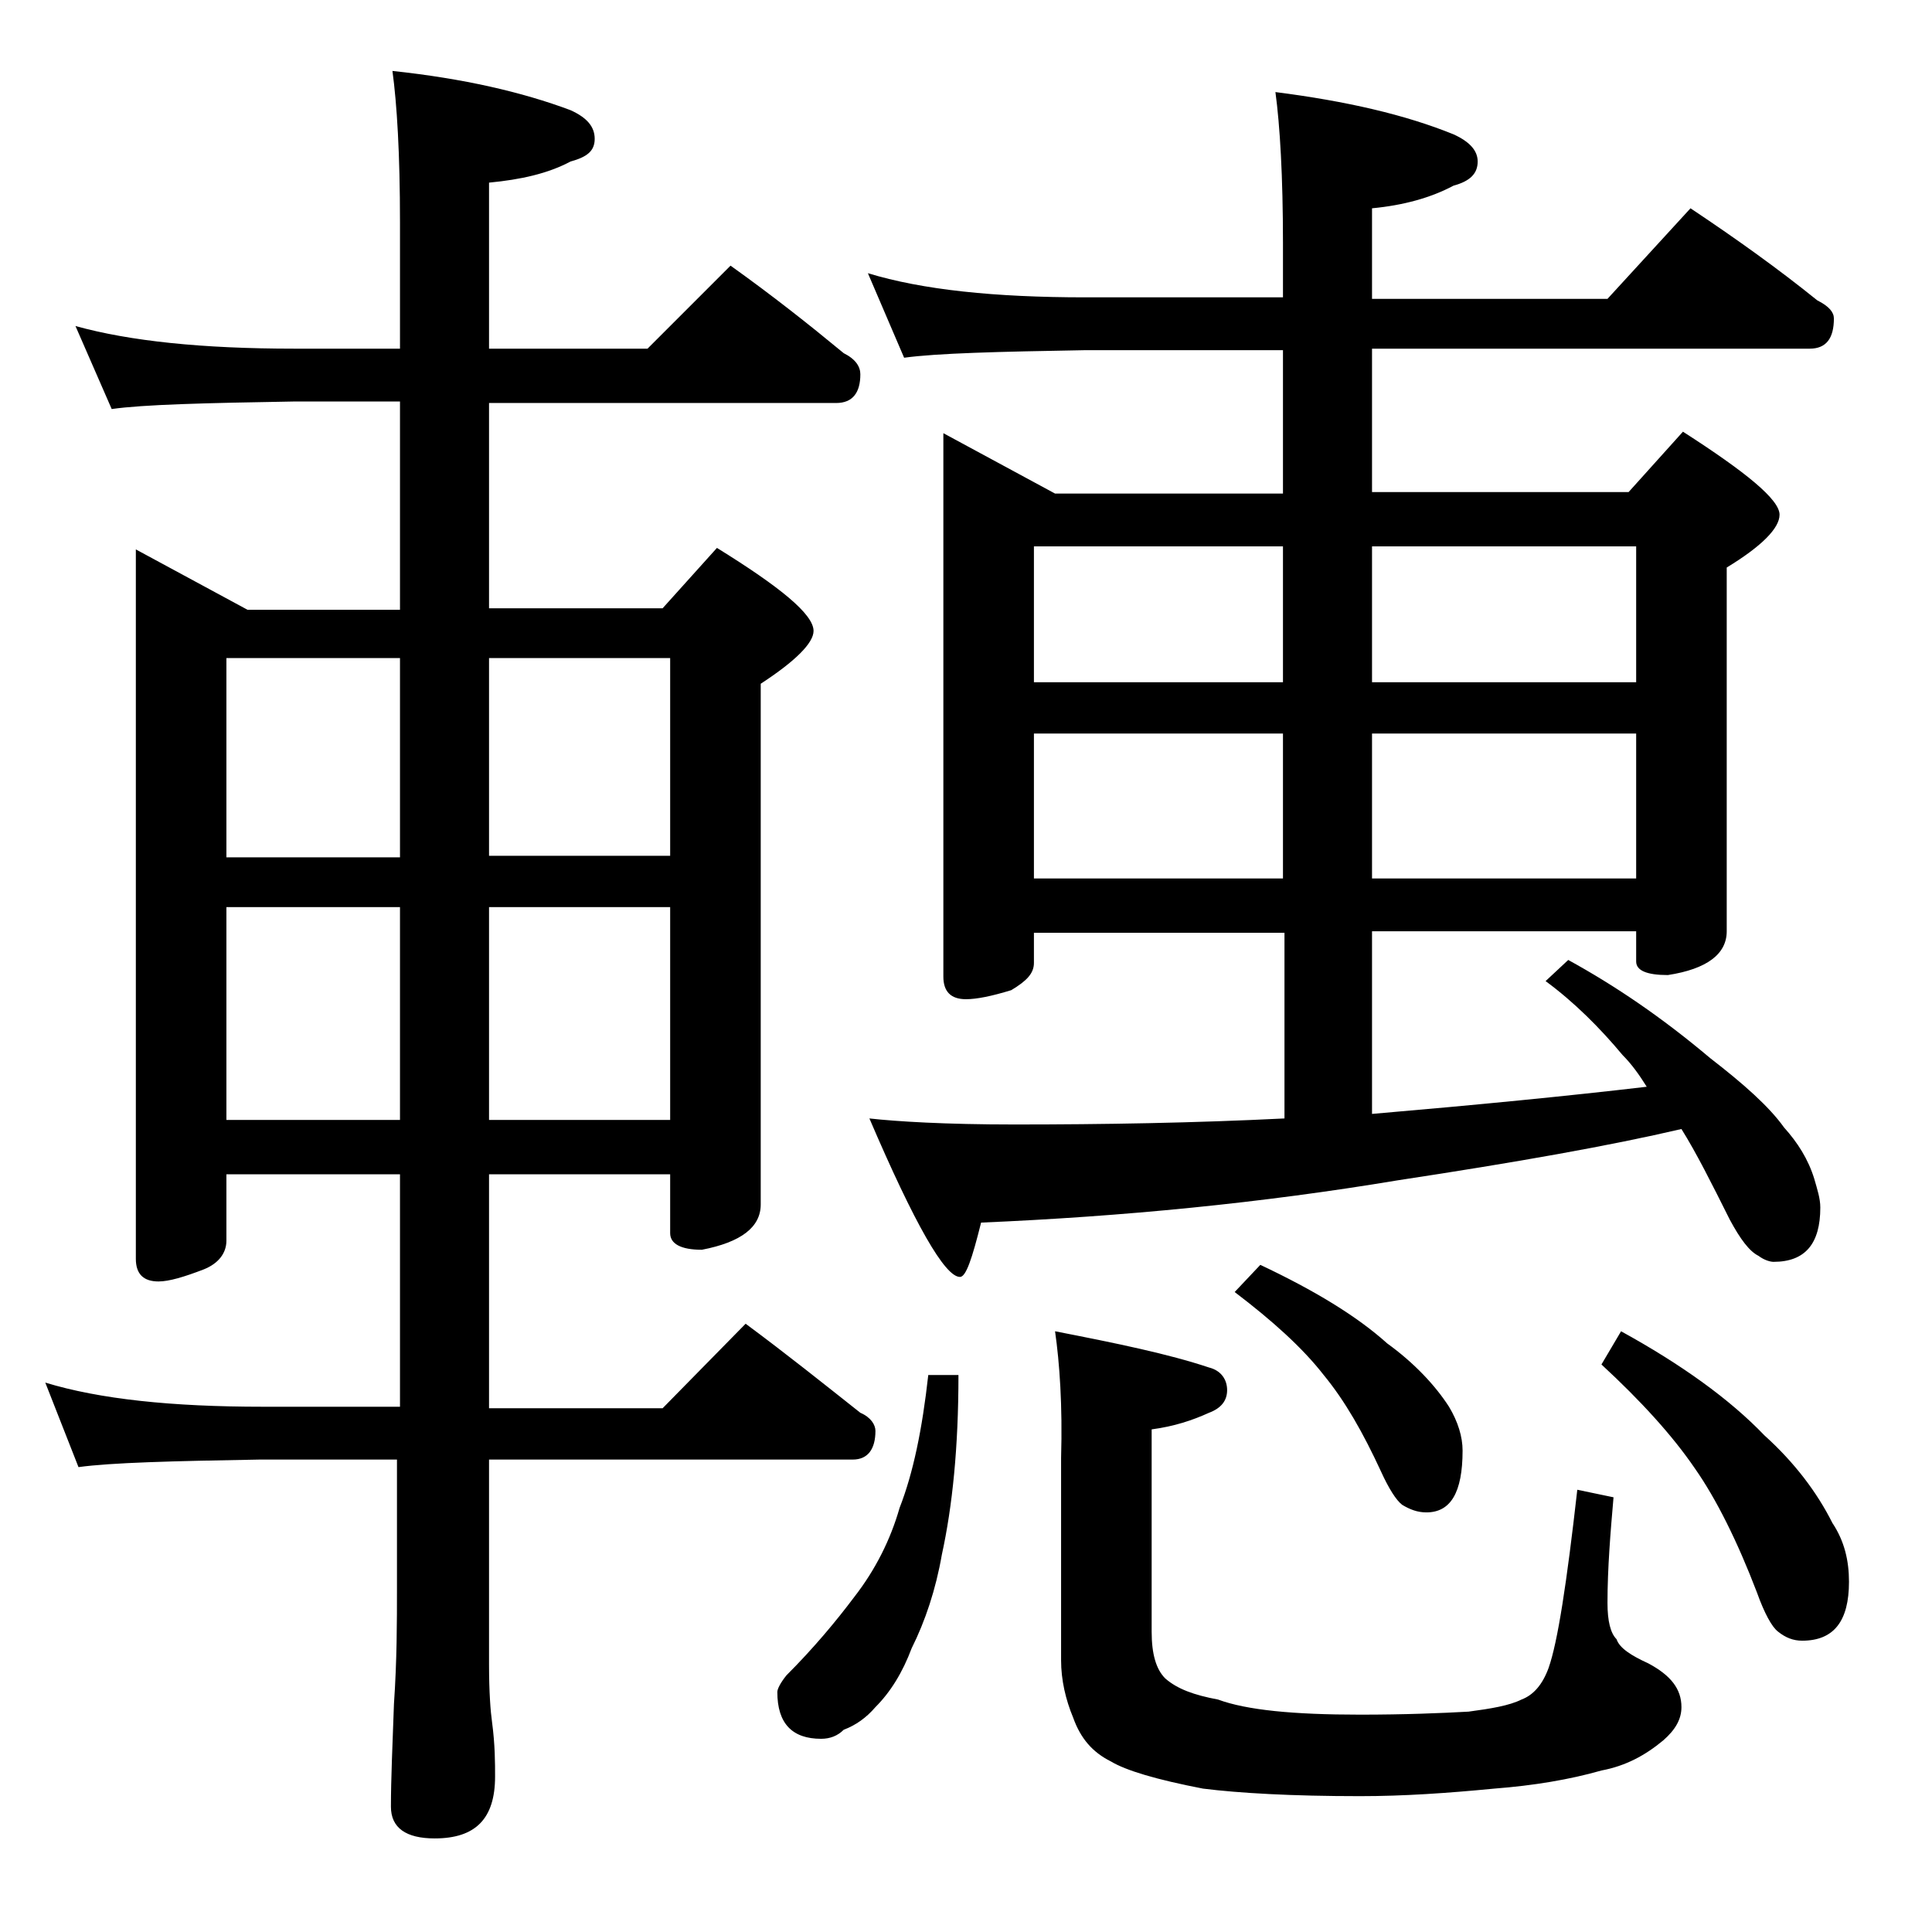 <?xml version="1.0" encoding="utf-8"?>
<!-- Generator: Adobe Illustrator 18.0.0, SVG Export Plug-In . SVG Version: 6.00 Build 0)  -->
<!DOCTYPE svg PUBLIC "-//W3C//DTD SVG 1.1//EN" "http://www.w3.org/Graphics/SVG/1.1/DTD/svg11.dtd">
<svg version="1.1" id="Layer_1" xmlns="http://www.w3.org/2000/svg" xmlns:xlink="http://www.w3.org/1999/xlink" x="0px" y="0px"
	 viewBox="0 0 128 128" enable-background="new 0 0 128 128" xml:space="preserve">
<path d="M5,21.6c3.6,1,8.4,1.5,14.5,1.5h7v-8.4c0-4.5-0.2-7.8-0.5-10c4.7,0.5,8.6,1.4,11.8,2.6c1.1,0.5,1.6,1.1,1.6,1.9
	s-0.5,1.2-1.6,1.5c-1.5,0.8-3.3,1.2-5.4,1.4v11h10.5l5.5-5.5c2.8,2,5.2,3.9,7.5,5.8c0.8,0.4,1.1,0.9,1.1,1.4c0,1.2-0.5,1.9-1.6,1.9
	h-23v13.6h11.5l3.6-4c4.2,2.6,6.4,4.4,6.4,5.5c0,0.8-1.2,2-3.5,3.5v34.5c0,1.5-1.3,2.5-3.9,3c-1.4,0-2.1-0.4-2.1-1.1v-3.9h-12v15.5
	h11.5l5.5-5.6c2.7,2,5.2,4,7.6,5.9c0.7,0.3,1,0.8,1,1.2c0,1.2-0.5,1.9-1.5,1.9H32.4v13.6c0,1.8,0.1,3.1,0.2,3.8
	c0.2,1.5,0.2,2.7,0.2,3.6c0,2.8-1.3,4.1-4,4.1c-1.9,0-2.9-0.7-2.9-2.1c0-1.8,0.1-4,0.2-6.8c0.2-2.9,0.2-5.5,0.2-7.6v-8.6h-9.1
	c-5.8,0.1-9.8,0.2-12,0.5L3,91.6c3.6,1.1,8.4,1.6,14.4,1.6h9.1V77.8H15v4.4c0,0.8-0.5,1.5-1.5,1.9c-1.3,0.5-2.3,0.8-3,0.8
	c-1,0-1.5-0.5-1.5-1.5v-47l7.4,4h10.1V26.6h-7c-5.9,0.1-10,0.2-12.1,0.5L5,21.6z M15,56.8h11.5V43.6H15V56.8z M15,74.2h11.5V60.1H15
	V74.2z M32.4,43.6v13.1h12V43.6H32.4z M32.4,60.1v14.1h12V60.1H32.4z M61.5,91.1h2c0,4.8-0.4,8.7-1.1,11.9c-0.4,2.3-1.1,4.4-2,6.2
	c-0.6,1.6-1.4,2.9-2.4,3.9c-0.6,0.7-1.3,1.2-2.1,1.5c-0.4,0.4-0.9,0.6-1.5,0.6c-1.9,0-2.9-1-2.9-3.1c0-0.2,0.2-0.6,0.6-1.1
	c1.8-1.8,3.3-3.6,4.5-5.2c1.4-1.8,2.4-3.8,3-5.9C60.5,97.6,61.1,94.7,61.5,91.1z M57.5,18.1c3.6,1.1,8.4,1.6,14.4,1.6H85v-3.6
	c0-4.4-0.2-7.8-0.5-10c4.7,0.6,8.6,1.5,11.8,2.8c1.1,0.5,1.6,1.1,1.6,1.8c0,0.8-0.5,1.3-1.6,1.6c-1.5,0.8-3.3,1.3-5.4,1.5v6h15.6
	l5.5-6c3,2,5.8,4,8.4,6.1c0.8,0.4,1.1,0.8,1.1,1.2c0,1.3-0.5,2-1.6,2h-29v9.5h17l3.6-4c4.2,2.7,6.4,4.5,6.4,5.5
	c0,0.9-1.2,2.1-3.5,3.5v24.1c0,1.5-1.3,2.5-3.9,2.9c-1.4,0-2.1-0.3-2.1-0.9v-2H90.9v12.1c7-0.6,13.1-1.2,18.2-1.8
	c-0.5-0.8-1-1.5-1.6-2.1c-1.5-1.8-3.2-3.5-5.1-4.9l1.5-1.4c3.1,1.7,6.2,3.8,9.4,6.5c2.2,1.7,3.9,3.2,4.9,4.6c0.9,1,1.6,2.1,2,3.4
	c0.2,0.7,0.4,1.3,0.4,1.9c0,2.4-1,3.6-3.1,3.6c-0.2,0-0.6-0.1-1-0.4c-0.6-0.3-1.2-1.1-1.9-2.4c-1.2-2.4-2.2-4.4-3.2-6
	c-4.7,1.1-10.9,2.2-18.8,3.4c-9,1.5-18.2,2.4-27.6,2.8c-0.6,2.4-1,3.6-1.4,3.6c-1,0-3-3.5-6-10.5c1.8,0.2,5,0.4,9.6,0.4
	c5.9,0,11.9-0.1,17.9-0.4V61.8H68.5v2c0,0.7-0.5,1.2-1.5,1.8c-1.3,0.4-2.3,0.6-3,0.6c-1,0-1.5-0.5-1.5-1.5v-36l7.4,4H85v-9.5H71.9
	c-5.8,0.1-9.8,0.2-12,0.5L57.5,18.1z M68.5,45.2H85v-9H68.5V45.2z M68.5,58.2H85v-9.6H68.5V58.2z M69.9,88.2
	c4.1,0.8,7.5,1.5,10.2,2.4c0.8,0.2,1.2,0.8,1.2,1.5s-0.4,1.2-1.2,1.5c-1.1,0.5-2.3,0.9-3.8,1.1v13.4c0,1.5,0.3,2.5,0.9,3.1
	c0.8,0.7,1.9,1.1,3.5,1.4c1.9,0.7,5,1,9.4,1c3,0,5.4-0.1,7.2-0.2c1.5-0.2,2.7-0.4,3.5-0.8c0.8-0.3,1.4-1,1.8-2.1
	c0.6-1.7,1.2-5.6,1.9-11.8l2.4,0.5c-0.2,2.3-0.4,4.7-0.4,7c0,1.2,0.2,2,0.6,2.4c0.2,0.6,1,1.1,2.1,1.6c1.5,0.8,2.2,1.7,2.2,2.9
	c0,0.8-0.4,1.5-1.2,2.2c-1.2,1-2.5,1.7-4.1,2c-2.1,0.6-4.5,1-7.1,1.2c-3.1,0.3-6,0.5-8.9,0.5c-4.5,0-8-0.2-10.4-0.5
	c-3.1-0.6-5.1-1.2-6.1-1.8c-1.2-0.6-2-1.5-2.5-2.9c-0.5-1.2-0.8-2.5-0.8-3.8V96.6C70.4,93.1,70.2,90.3,69.9,88.2z M83.5,83.8
	c3.6,1.7,6.4,3.4,8.4,5.2c1.8,1.3,3.2,2.8,4.1,4.2c0.6,1,0.9,2,0.9,2.9c0,2.8-0.8,4.1-2.4,4.1c-0.6,0-1.1-0.2-1.6-0.5
	c-0.4-0.3-0.9-1.1-1.4-2.2c-1.2-2.6-2.4-4.7-3.8-6.4c-1.4-1.8-3.4-3.6-5.9-5.5L83.5,83.8z M90.9,36.2v9h17.5v-9H90.9z M90.9,48.6
	v9.6h17.5v-9.6H90.9z M107.4,88.2c4,2.2,7.2,4.5,9.5,6.9c2,1.8,3.5,3.8,4.5,5.8c0.8,1.2,1.1,2.5,1.1,3.9c0,2.6-1,3.9-3.1,3.9
	c-0.6,0-1.1-0.2-1.6-0.6c-0.4-0.3-0.9-1.2-1.4-2.6c-1.3-3.4-2.7-6.2-4.1-8.2c-1.5-2.2-3.6-4.5-6.2-6.9L107.4,88.2z"/>
</svg>
